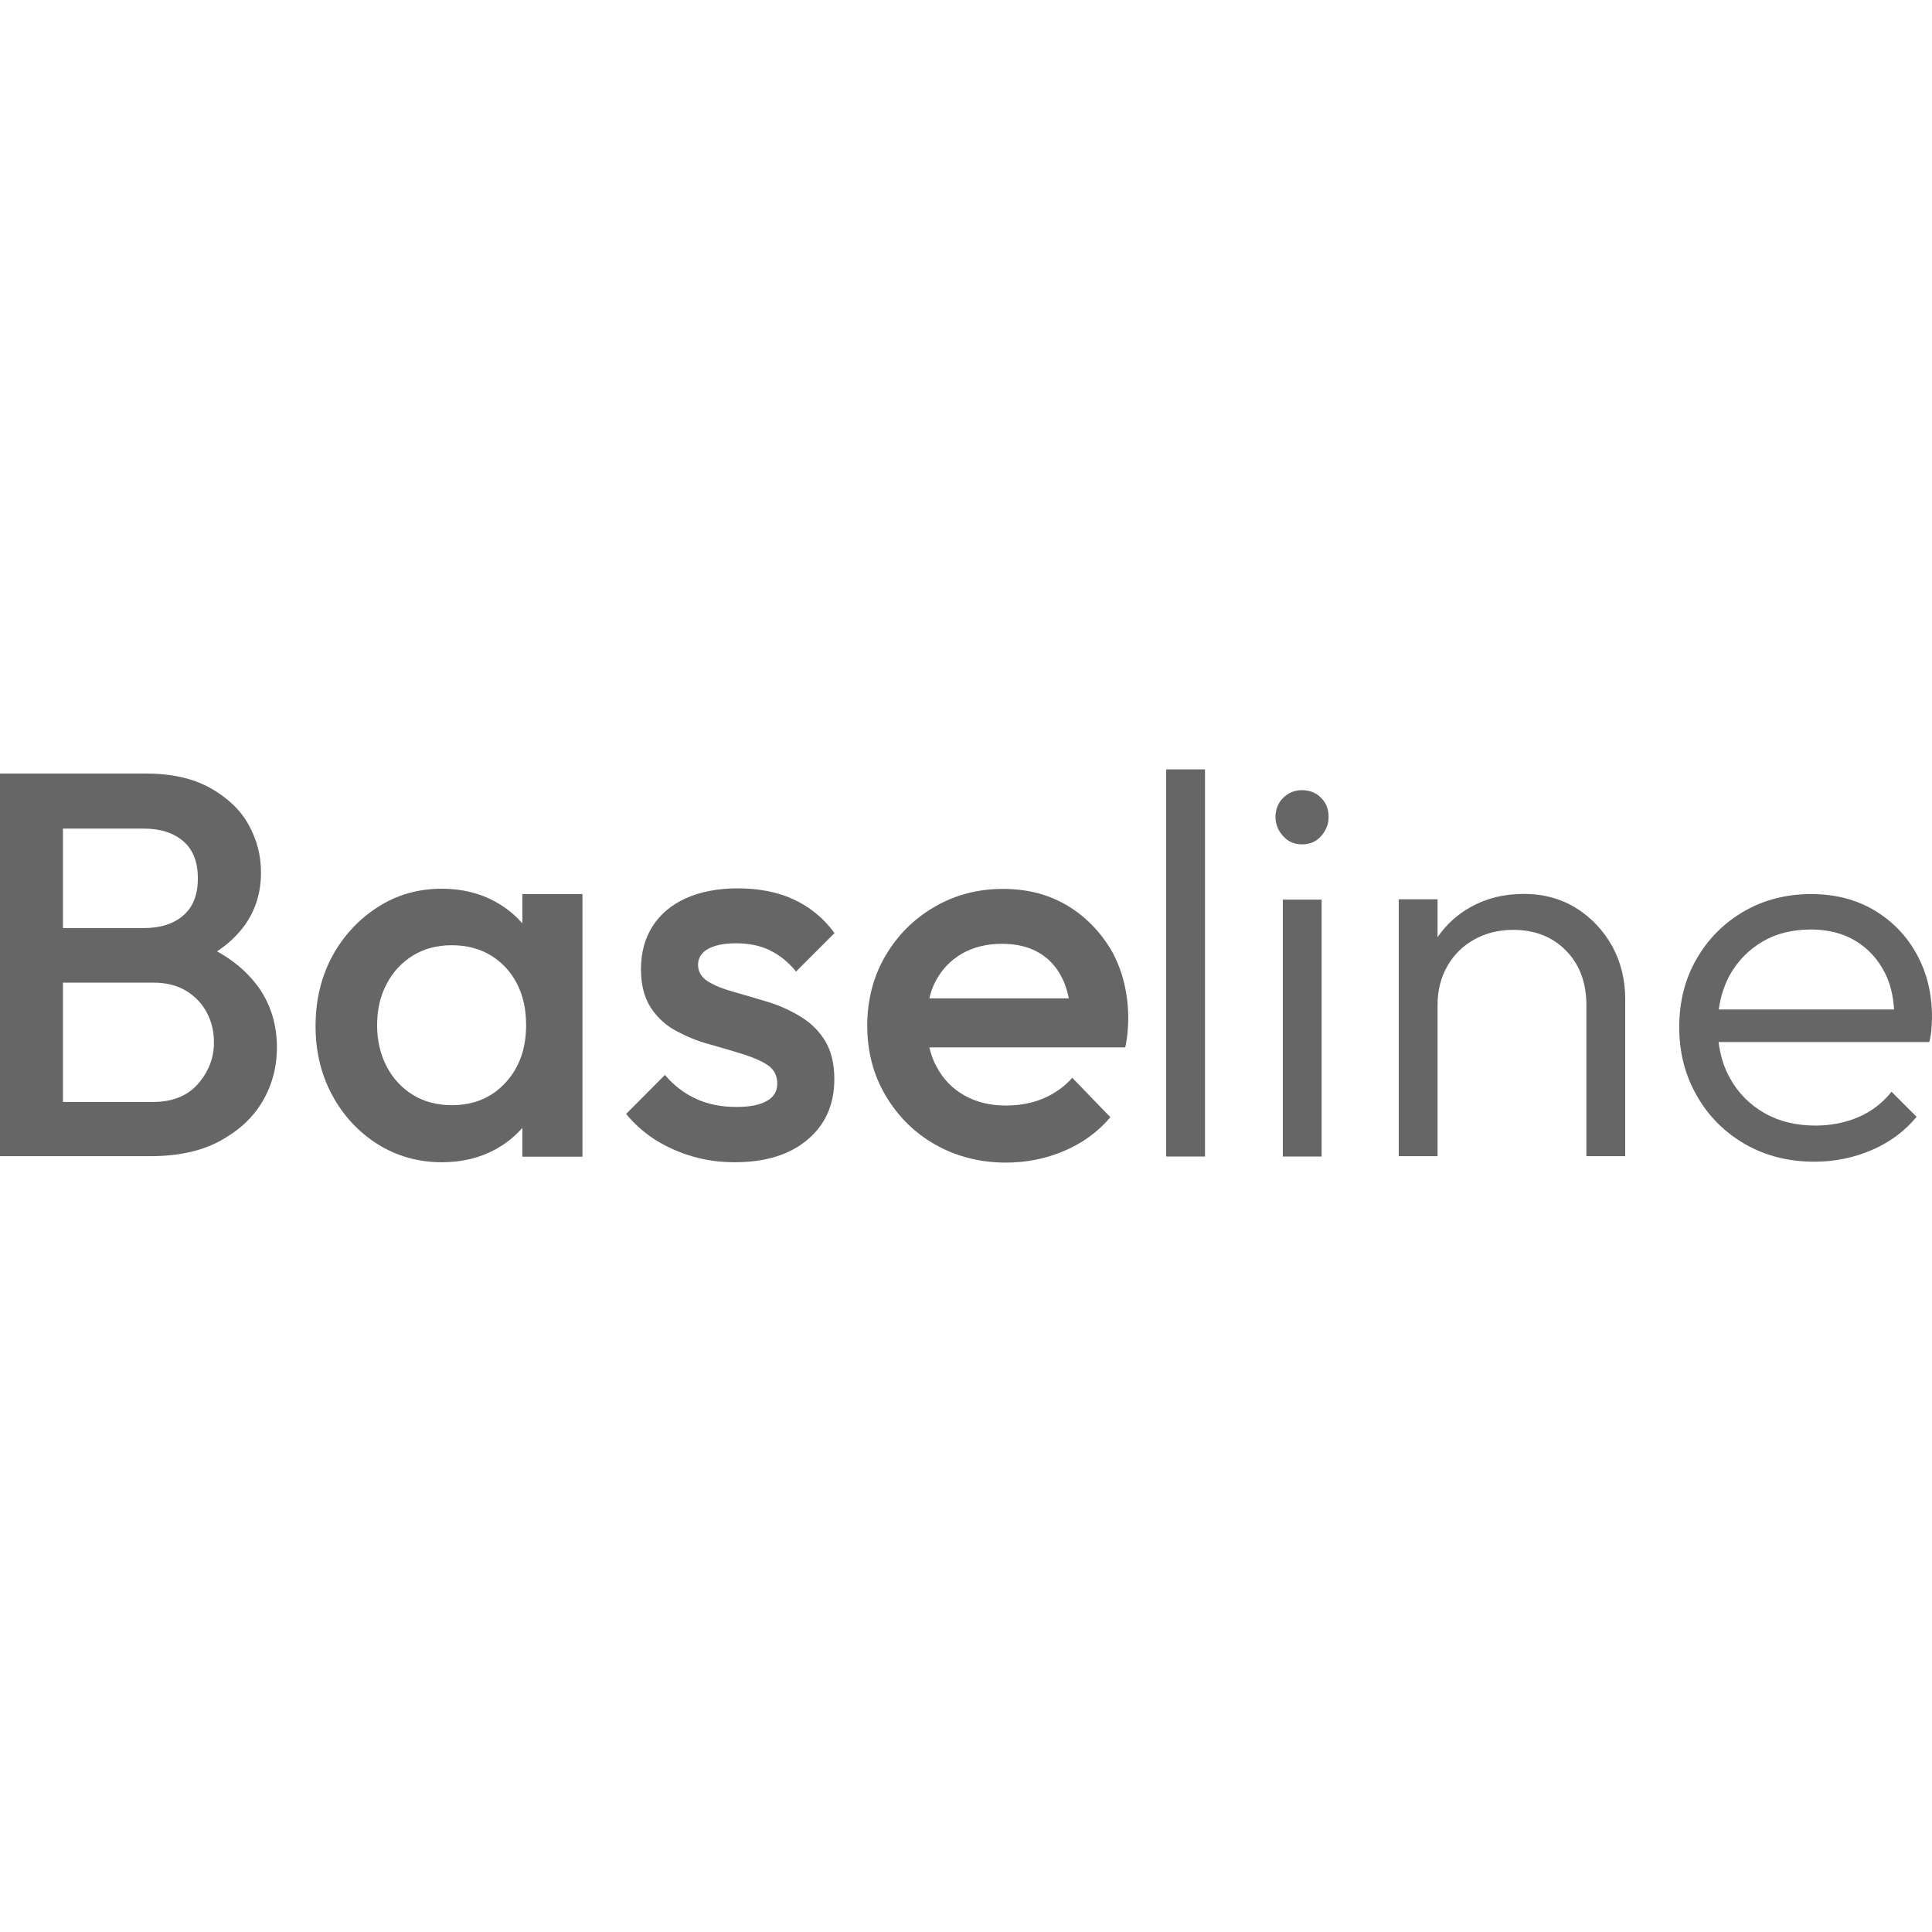 <?xml version="1.0" encoding="utf-8"?>
<!-- Generator: Adobe Illustrator 27.0.0, SVG Export Plug-In . SVG Version: 6.00 Build 0)  -->
<svg version="1.1" id="Capa_1" xmlns="http://www.w3.org/2000/svg" xmlns:xlink="http://www.w3.org/1999/xlink" x="0px" y="0px"
	 viewBox="0 0 1080 1080" style="enable-background:new 0 0 1080 1080;" xml:space="preserve">
<style type="text/css">
	.st0{fill:#666666;}
</style>
<g>
	<path class="st0" d="M121.3,531.8c6.2-4,11.3-8.9,15.3-14.3c6.2-8.5,9.3-18.5,9.3-29.7c0-9.6-2.3-18.5-7-26.9
		c-4.7-8.4-11.9-15.1-21.5-20.5c-9.6-5.3-21.6-8-36-8H35.2H24.2H0v213.9h24.2h11.1h48.9c15.3,0,28.2-2.8,38.6-8.4
		c10.5-5.7,18.5-13,23.9-22.1c5.4-9.2,8.1-19.3,8.1-30.2c0-13.5-3.8-25.1-11.3-35.1C137.7,543,130.4,536.8,121.3,531.8z M80.4,463.2
		c9.2,0,16.5,2.3,22,7c5.5,4.7,8.2,11.6,8.2,20.8c0,9.2-2.7,16.1-8.2,20.8c-5.5,4.7-12.8,7-22,7H35.2v-55.6H80.4z M110.7,605.9
		c-5.9,6.7-14.3,10.1-25.1,10.1H35.2v-66.7h50.5c7.2,0,13.2,1.5,18.4,4.6c5.1,3.1,8.9,7.2,11.6,12.3c2.7,5.1,3.9,10.7,3.9,16.5
		C119.6,591.4,116.6,599.1,110.7,605.9z"/>
	<path class="st0" d="M291.9,516.1c-4.2-4.9-9.3-8.9-15.1-12.1c-8.6-4.7-18.6-7.2-29.8-7.2c-13.2,0-25.2,3.4-35.9,10.3
		c-10.7,6.9-19.2,16.1-25.4,27.5c-6.2,11.5-9.3,24.6-9.3,39c0,14.3,3.1,27.1,9.3,38.6c6.2,11.5,14.7,20.6,25.4,27.4
		c10.7,6.7,22.7,10.1,35.9,10.1c11.2,0,21.2-2.4,30-7.2c5.8-3.2,10.8-7.2,15-12v16.1h33.6V499.8h-33.6V516.1z M282.6,605.2
		c-7.7,8.4-17.7,12.6-30.1,12.6c-8.1,0-15.4-1.9-21.6-5.7c-6.2-3.8-11.1-9-14.7-15.8c-3.5-6.7-5.4-14.4-5.4-23.2s1.8-16.5,5.4-23.2
		c3.5-6.7,8.5-12,14.7-15.8s13.4-5.7,21.6-5.7c8.4,0,15.7,1.9,21.9,5.7c6.2,3.8,11.1,9,14.6,15.8s5.1,14.4,5.1,23.2
		C294.1,586.2,290.2,597,282.6,605.2z"/>
	<path class="st0" d="M395.9,530.4c3.6-2,8.9-3.1,15.5-3.1c7.2,0,13.5,1.3,18.9,3.9c5.5,2.7,10.4,6.6,14.7,11.9l21.5-21.5
		c-6.1-8.4-13.8-14.6-22.8-18.8c-9-4.2-19.6-6.2-31.3-6.2c-11.2,0-20.8,1.9-28.9,5.5c-8.1,3.6-14.3,8.9-18.6,15.5
		c-4.3,6.7-6.6,14.7-6.6,24.2c0,8.8,1.9,15.9,5.5,21.5c3.6,5.5,8.4,9.9,14.2,13c5.8,3.1,11.9,5.7,18.4,7.4
		c6.5,1.9,12.6,3.6,18.4,5.4c5.8,1.8,10.5,3.8,14.2,6.2c3.6,2.4,5.5,5.9,5.5,10.4c0,4.3-1.9,7.6-5.8,9.7c-3.9,2.3-9.6,3.4-17.1,3.4
		c-8.4,0-15.8-1.5-22.4-4.5s-12.4-7.4-17.5-13.4L350,622.7c4.7,5.7,10.1,10.5,16.5,14.6c6.3,3.9,13.2,7,20.8,9.2
		c7.6,2.2,15.4,3.2,23.5,3.2c17.1,0,30.6-4.2,40.6-12.6c10-8.4,15-19.7,15-33.9c0-8.9-1.9-16.2-5.5-21.9
		c-3.6-5.7-8.4-10.1-14.2-13.5s-11.9-6.1-18.4-8c-6.5-1.9-12.6-3.8-18.4-5.4c-5.8-1.6-10.5-3.5-14.2-5.8c-3.6-2.3-5.5-5.4-5.5-9.4
		C390.3,535.4,392.2,532.4,395.9,530.4z"/>
	<path class="st0" d="M596.8,506.3c-10.5-6.3-22.5-9.4-36.2-9.4c-14,0-26.9,3.4-38.3,10.1c-11.5,6.7-20.6,15.8-27.4,27.4
		c-6.7,11.5-10.1,24.6-10.1,39s3.4,27.5,10.3,39.1c6.9,11.6,16.1,20.8,27.8,27.4c11.7,6.6,25,10,39.5,10c11.5,0,22.3-2.2,32.4-6.5
		s18.9-10.5,25.9-18.9l-21.3-22c-4.5,5.1-10,8.9-16.3,11.6c-6.5,2.7-13.4,3.9-20.9,3.9c-8.8,0-16.5-1.9-23.2-5.7
		c-6.7-3.8-11.9-9.2-15.5-16.1c-1.8-3.2-3.1-6.9-4-10.7h109.5c0.7-3.1,1.1-5.8,1.3-8.4s0.4-5,0.4-7.4c0-14-3-26.6-9-37.7
		C615.4,521.2,607.2,512.6,596.8,506.3z M523,548.5c3.5-6.6,8.4-11.7,14.7-15.4c6.3-3.6,13.8-5.5,22.3-5.5c8.1,0,15,1.6,20.6,4.9
		c5.7,3.2,10,8,13,14c1.8,3.4,3,7.3,3.9,11.6h-78C520.3,554.7,521.4,551.5,523,548.5z"/>
	<rect x="651.9" y="430.1" class="st0" width="21.7" height="216.4"/>
	<rect x="717.1" y="502.9" class="st0" width="21.7" height="143.6"/>
	<path class="st0" d="M727.7,441.7c-4,0-7.6,1.5-10.4,4.3c-2.8,2.8-4.3,6.5-4.3,10.7c0,4,1.5,7.7,4.3,10.7c2.8,3.1,6.3,4.6,10.4,4.6
		c4.5,0,8.1-1.5,10.8-4.6s4.2-6.6,4.2-10.7c0-4.3-1.3-7.8-4.2-10.7C735.8,443.2,732.2,441.7,727.7,441.7z"/>
	<path class="st0" d="M881.2,507.7c-8.5-5.3-18.4-8-29.3-8c-11.1,0-20.9,2.4-29.7,7.3c-7.6,4.2-13.8,9.9-18.6,16.9v-21.2h-21.7
		v143.6h21.7v-84.6c0-8.1,1.9-15.4,5.5-21.7c3.6-6.3,8.6-11.2,15-14.8c6.3-3.5,13.5-5.4,21.7-5.4c12.3,0,22.1,3.9,29.7,11.7
		c7.6,7.8,11.3,18,11.3,30.4v84.4h21.7v-88c0-10.5-2.4-20.4-7.2-29.3C896.3,520.2,889.7,513,881.2,507.7z"/>
	<path class="st0" d="M1071.4,533.3c-5.8-10.5-13.8-18.6-23.9-24.6c-10.1-5.9-21.7-8.9-35-8.9c-13.9,0-26.5,3.2-37.7,9.7
		c-11.2,6.5-20,15.4-26.5,26.7s-9.6,24-9.6,38.1c0,14.3,3.4,27.1,10,38.5c6.6,11.5,15.7,20.4,27,26.9c11.5,6.5,24.3,9.7,38.5,9.7
		c11.5,0,22.1-2.2,32.1-6.5s18.4-10.5,25.1-18.6l-14-14c-5.1,6.3-11.3,11.1-18.6,14.2s-15.3,4.7-23.9,4.7c-10.8,0-20.4-2.3-28.6-7
		c-8.2-4.7-14.7-11.2-19.3-19.6c-3.4-6.1-5.4-12.8-6.3-20.1h117.8c0.7-2.8,1.1-5.4,1.2-7.4c0.1-2.2,0.3-4,0.3-5.7
		C1080.1,555.8,1077.2,543.8,1071.4,533.3z M985,526.5c7.7-4.6,16.9-6.9,27.3-6.9c9.7,0,18.2,2.2,25.2,6.5
		c7,4.3,12.4,10.3,16.2,17.8c3,5.9,4.6,12.7,5.1,20.4h-98c0.9-6.9,3-13.2,5.9-18.8C971.2,537.4,977.3,531.1,985,526.5z"/>
</g>
</svg>
